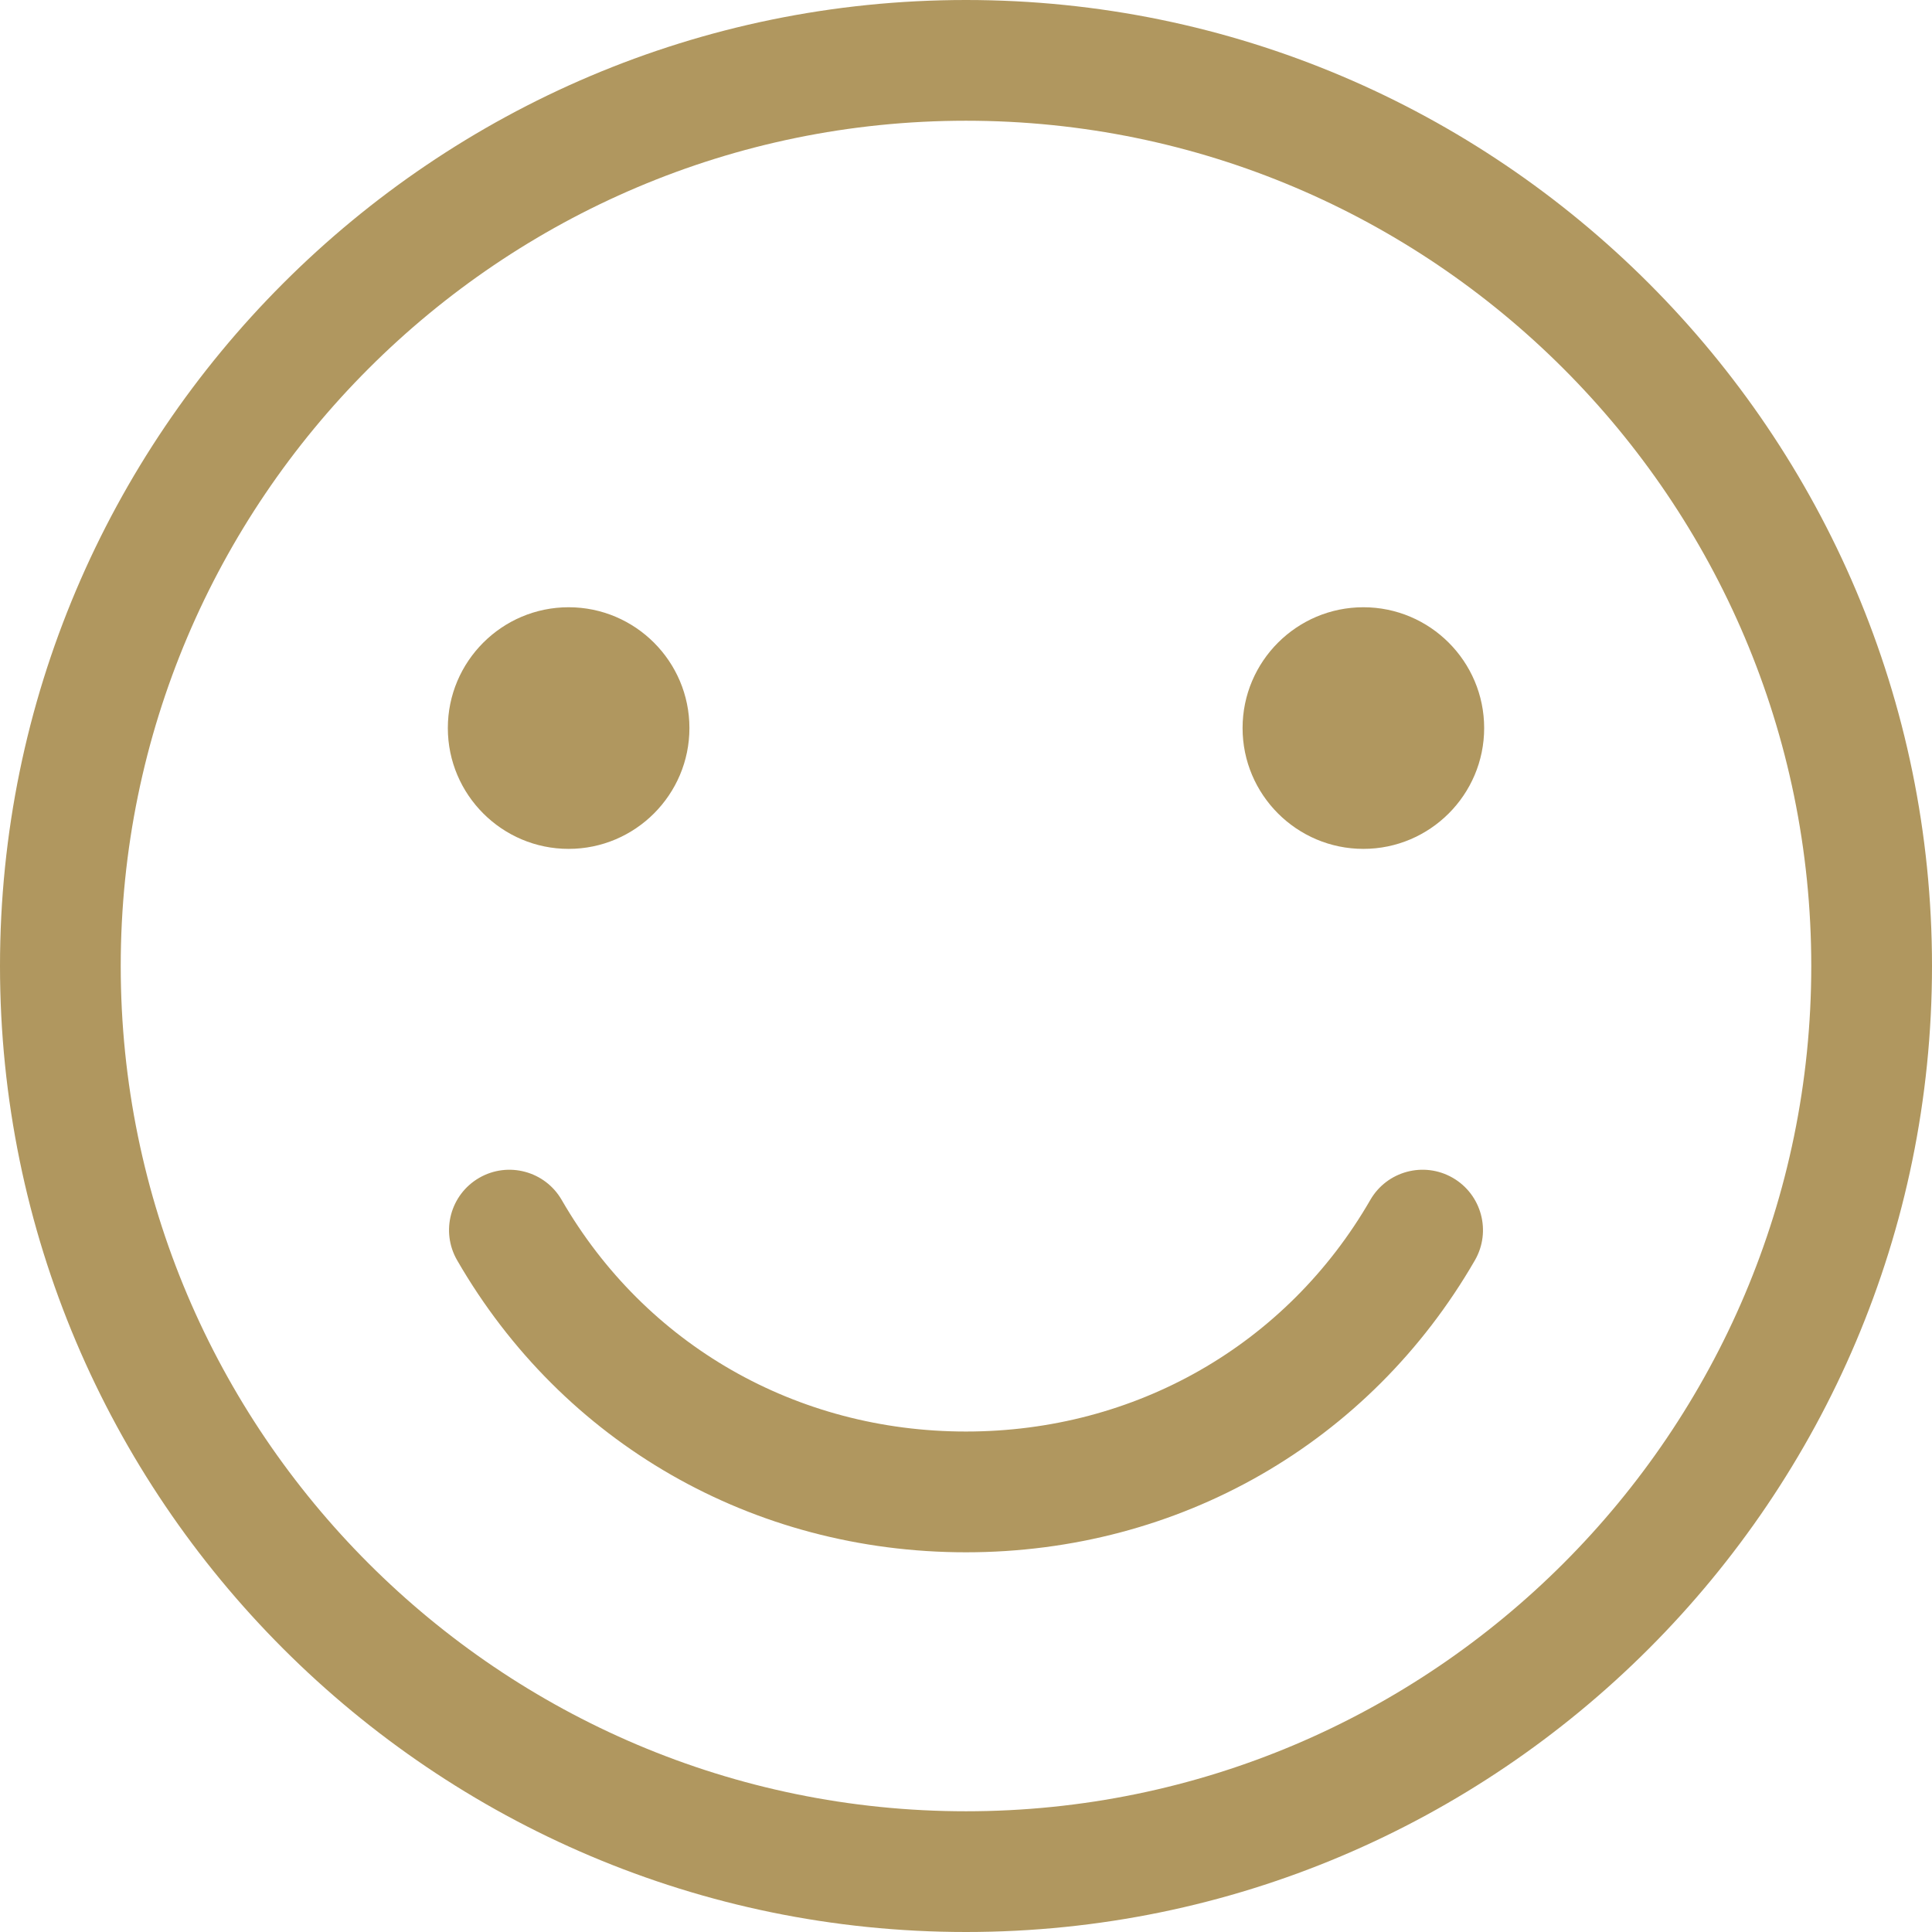<svg width="45" height="45" viewBox="0 0 45 45" fill="none" xmlns="http://www.w3.org/2000/svg">
<path d="M22.5 0C10.093 0 0 10.093 0 22.5C0 34.907 10.093 45 22.5 45C34.907 45 45 34.907 45 22.5C45 10.093 34.907 0 22.5 0ZM22.5 42.188C11.644 42.188 2.812 33.356 2.812 22.5C2.812 11.644 11.644 2.812 22.5 2.812C33.356 2.812 42.188 11.644 42.188 22.5C42.188 33.356 33.356 42.188 22.5 42.188ZM34.353 29.355C31.894 33.613 27.463 36.155 22.5 36.156C17.537 36.156 13.106 33.614 10.648 29.355C10.259 28.683 10.489 27.823 11.162 27.434C11.835 27.046 12.695 27.277 13.083 27.949C15.033 31.327 18.554 33.343 22.5 33.343C26.447 33.343 29.967 31.326 31.917 27.949C32.305 27.276 33.165 27.046 33.838 27.434C34.511 27.823 34.741 28.683 34.353 29.355ZM10.431 16.958C10.431 15.406 11.693 14.144 13.244 14.144C14.796 14.144 16.058 15.406 16.058 16.958C16.058 18.509 14.796 19.772 13.244 19.772C11.693 19.772 10.431 18.509 10.431 16.958ZM34.569 16.958C34.569 18.509 33.307 19.772 31.756 19.772C30.204 19.772 28.942 18.509 28.942 16.958C28.942 15.406 30.204 14.144 31.756 14.144C33.307 14.144 34.569 15.406 34.569 16.958Z" fill="#B0975F"/>
</svg>
